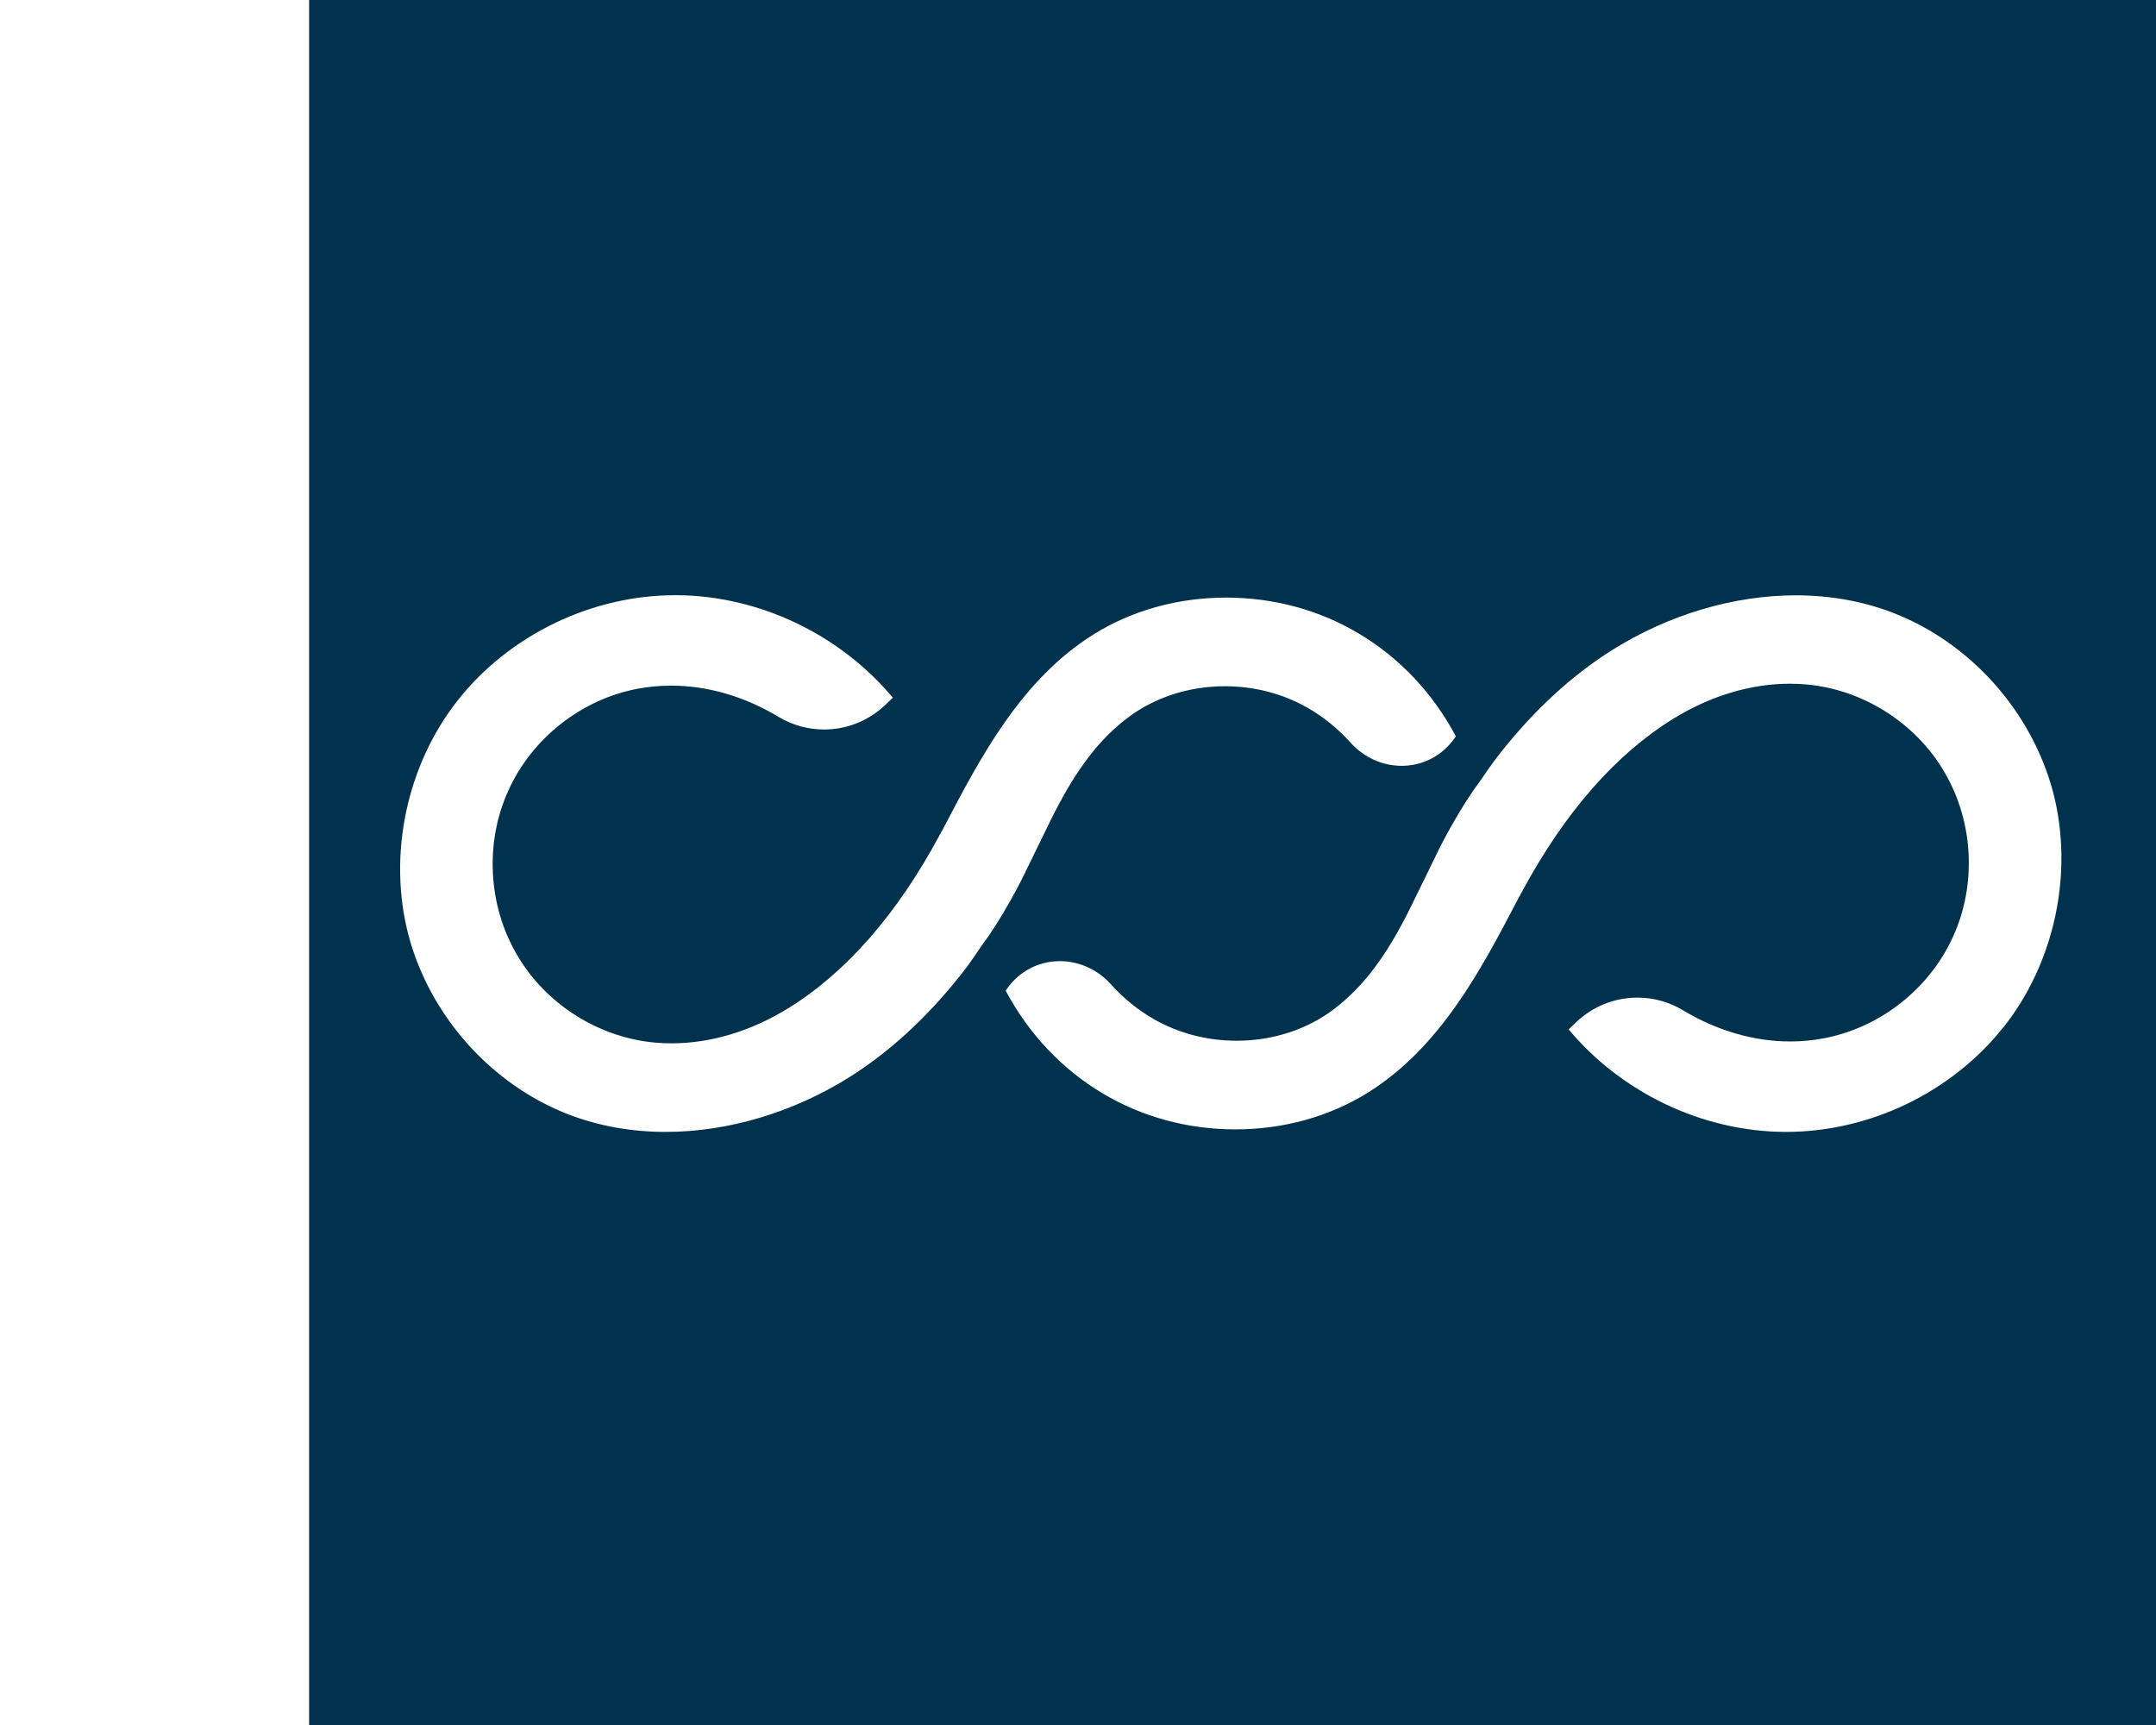 <?xml version="1.0" encoding="UTF-8"?><svg id="uuid-633607fd-a320-408d-962b-46f61ec64725" xmlns="http://www.w3.org/2000/svg" width="35" height="28" viewBox="0 0 35 28"><rect width="35" height="28" fill="none"/><path d="m5.018,0v28h29.982V0H5.018Zm10.896,15.382c-.063.096-.133.194-.194.28l-.013.019c-.019.025-.039.051-.059.076-.021.026-.041.053-.061.079-.545.686-1.15,1.241-1.797,1.648-.914.573-1.973.889-2.981.889-.555,0-1.084-.094-1.573-.281-1.258-.484-2.256-1.599-2.605-2.912-.34-1.303-.03-2.769.81-3.825.41-.517.953-.947,1.569-1.243.614-.295,1.288-.451,1.949-.451h.02c.662.002,1.34.16,1.959.458.602.289,1.139.706,1.556,1.206-.04.038-.08.077-.12.115-.27.258-.624.401-.997.401-.261,0-.517-.071-.74-.206-.55-.331-1.152-.506-1.743-.506-.186,0-.371.018-.55.052-.909.173-1.71.805-2.091,1.65-.384.841-.332,1.861.136,2.661.461.8,1.321,1.348,2.243,1.431.089.008.18.012.271.012.631,0,1.283-.195,1.884-.564.946-.581,1.778-1.532,2.472-2.826.01-.012.017-.025.02-.039.016-.024.028-.047.039-.069.005-.01.01-.02.016-.03.583-1.115,1.244-2.377,2.422-3.112.627-.389,1.37-.595,2.148-.595.771,0,1.515.201,2.151.582.66.39,1.205.967,1.579,1.67l-.023.033c-.201.284-.514.446-.858.446-.311,0-.613-.137-.827-.375-.21-.234-.45-.427-.713-.575-.396-.224-.856-.342-1.329-.342-.589,0-1.154.185-1.591.522-.244.187-.464.414-.655.674-.278.371-.493.79-.666,1.152-.054.107-.108.218-.16.326-.026.054-.052.107-.077.159-.005.011-.011.022-.016.033-.01.021-.019.041-.031.061v.002s-.002.002-.002.002c-.078.169-.172.351-.279.541-.172.306-.318.535-.489.764l-.002.002Zm16.604,1.297c-.41.517-.953.947-1.569,1.243-.614.295-1.288.451-1.949.451h-.02c-.662-.002-1.34-.16-1.959-.458-.602-.289-1.139-.706-1.556-1.206l.12-.115c.27-.258.624-.401.997-.401.261,0,.517.071.74.206.55.331,1.153.506,1.743.506.186,0,.371-.018.55-.053.909-.173,1.71-.805,2.091-1.65.384-.841.332-1.861-.136-2.661-.461-.8-1.321-1.348-2.243-1.431-.089-.008-.18-.012-.271-.012-.631,0-1.283.195-1.883.563-.946.581-1.778,1.532-2.472,2.826-.01.012-.017.025-.02.039-.016.024-.028.047-.039.069-.005.01-.01.02-.016.03-.583,1.115-1.244,2.377-2.422,3.112-.627.389-1.37.595-2.148.595-.771,0-1.515-.201-2.151-.582-.66-.39-1.205-.967-1.579-1.67.008-.011.016-.022.023-.033.201-.284.514-.446.858-.446.311,0,.613.137.827.375.21.234.45.427.713.575.396.224.856.342,1.329.342.589,0,1.154-.185,1.591-.522.244-.188.464-.414.655-.674.278-.371.493-.79.666-1.152.054-.107.108-.218.161-.327.026-.053.051-.106.077-.159.005-.011.011-.022.016-.033.01-.021.019-.041.031-.061v-.002s.002-.002.002-.002c.078-.169.172-.351.279-.541.172-.306.318-.535.489-.764l.002-.002c.063-.097.133-.194.195-.28l.013-.018c.019-.025.039-.051.059-.077.021-.026.041-.053.061-.079.545-.686,1.15-1.241,1.797-1.648.914-.574,1.973-.889,2.981-.889.555,0,1.084.094,1.573.281,1.258.484,2.256,1.599,2.605,2.912.34,1.303.03,2.769-.81,3.825Z" fill="#00324d"/></svg>